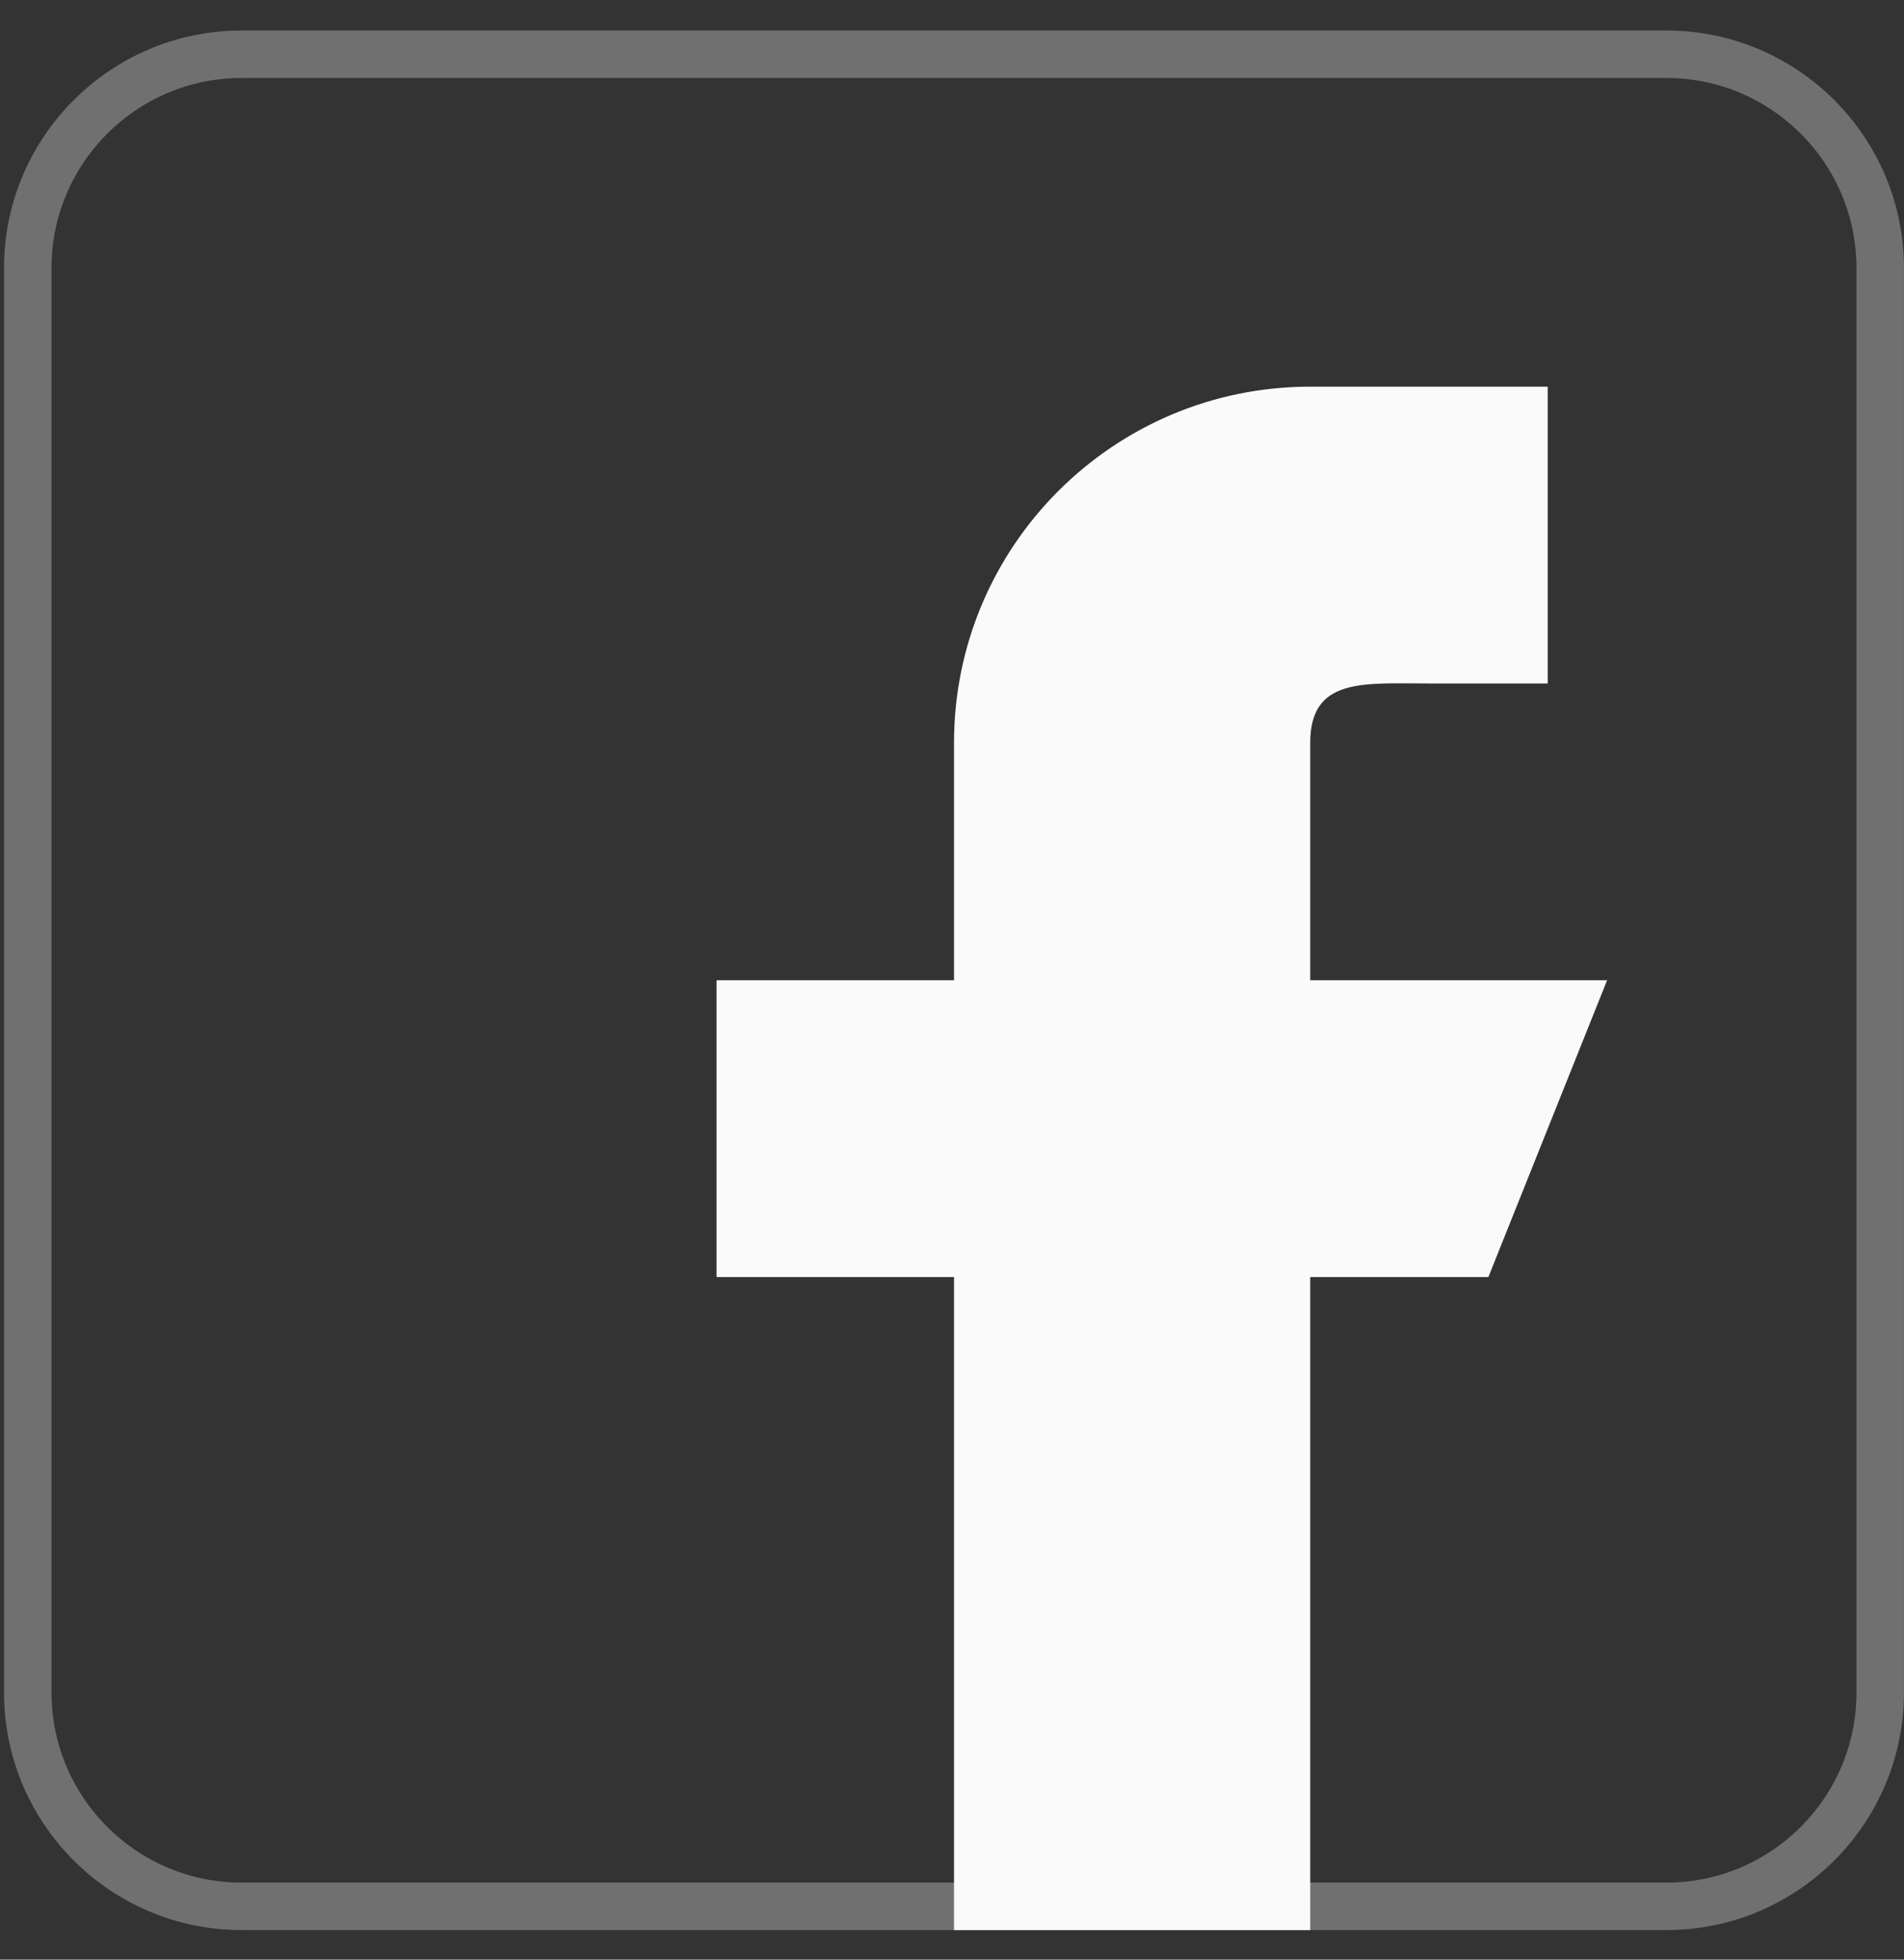 <svg width="34" height="35" viewBox="0 0 34 35" fill="none" xmlns="http://www.w3.org/2000/svg">
<rect x="0" y="0" width="34" height="35" fill="#333333" stroke="none"/>
<path opacity="0.3" d="M4.313 0.969H29.759C31.863 0.969 33.575 2.681 33.575 4.785V30.231C33.575 32.335 31.863 34.048 29.759 34.048H4.313C2.209 34.048 0.496 32.335 0.496 30.231V4.785C0.496 2.681 2.209 0.969 4.313 0.969Z" stroke="white" stroke-width="0.848"/>
<path d="M28.698 17.508H23.397V13.267C23.397 12.097 24.347 12.207 25.518 12.207H27.638V6.906H23.397C19.884 6.906 17.036 9.754 17.036 13.267V17.508H12.795V22.809H17.036V34.472H23.397V22.809H26.578L28.698 17.508Z" fill="#FAFAFA"/>
</svg>
